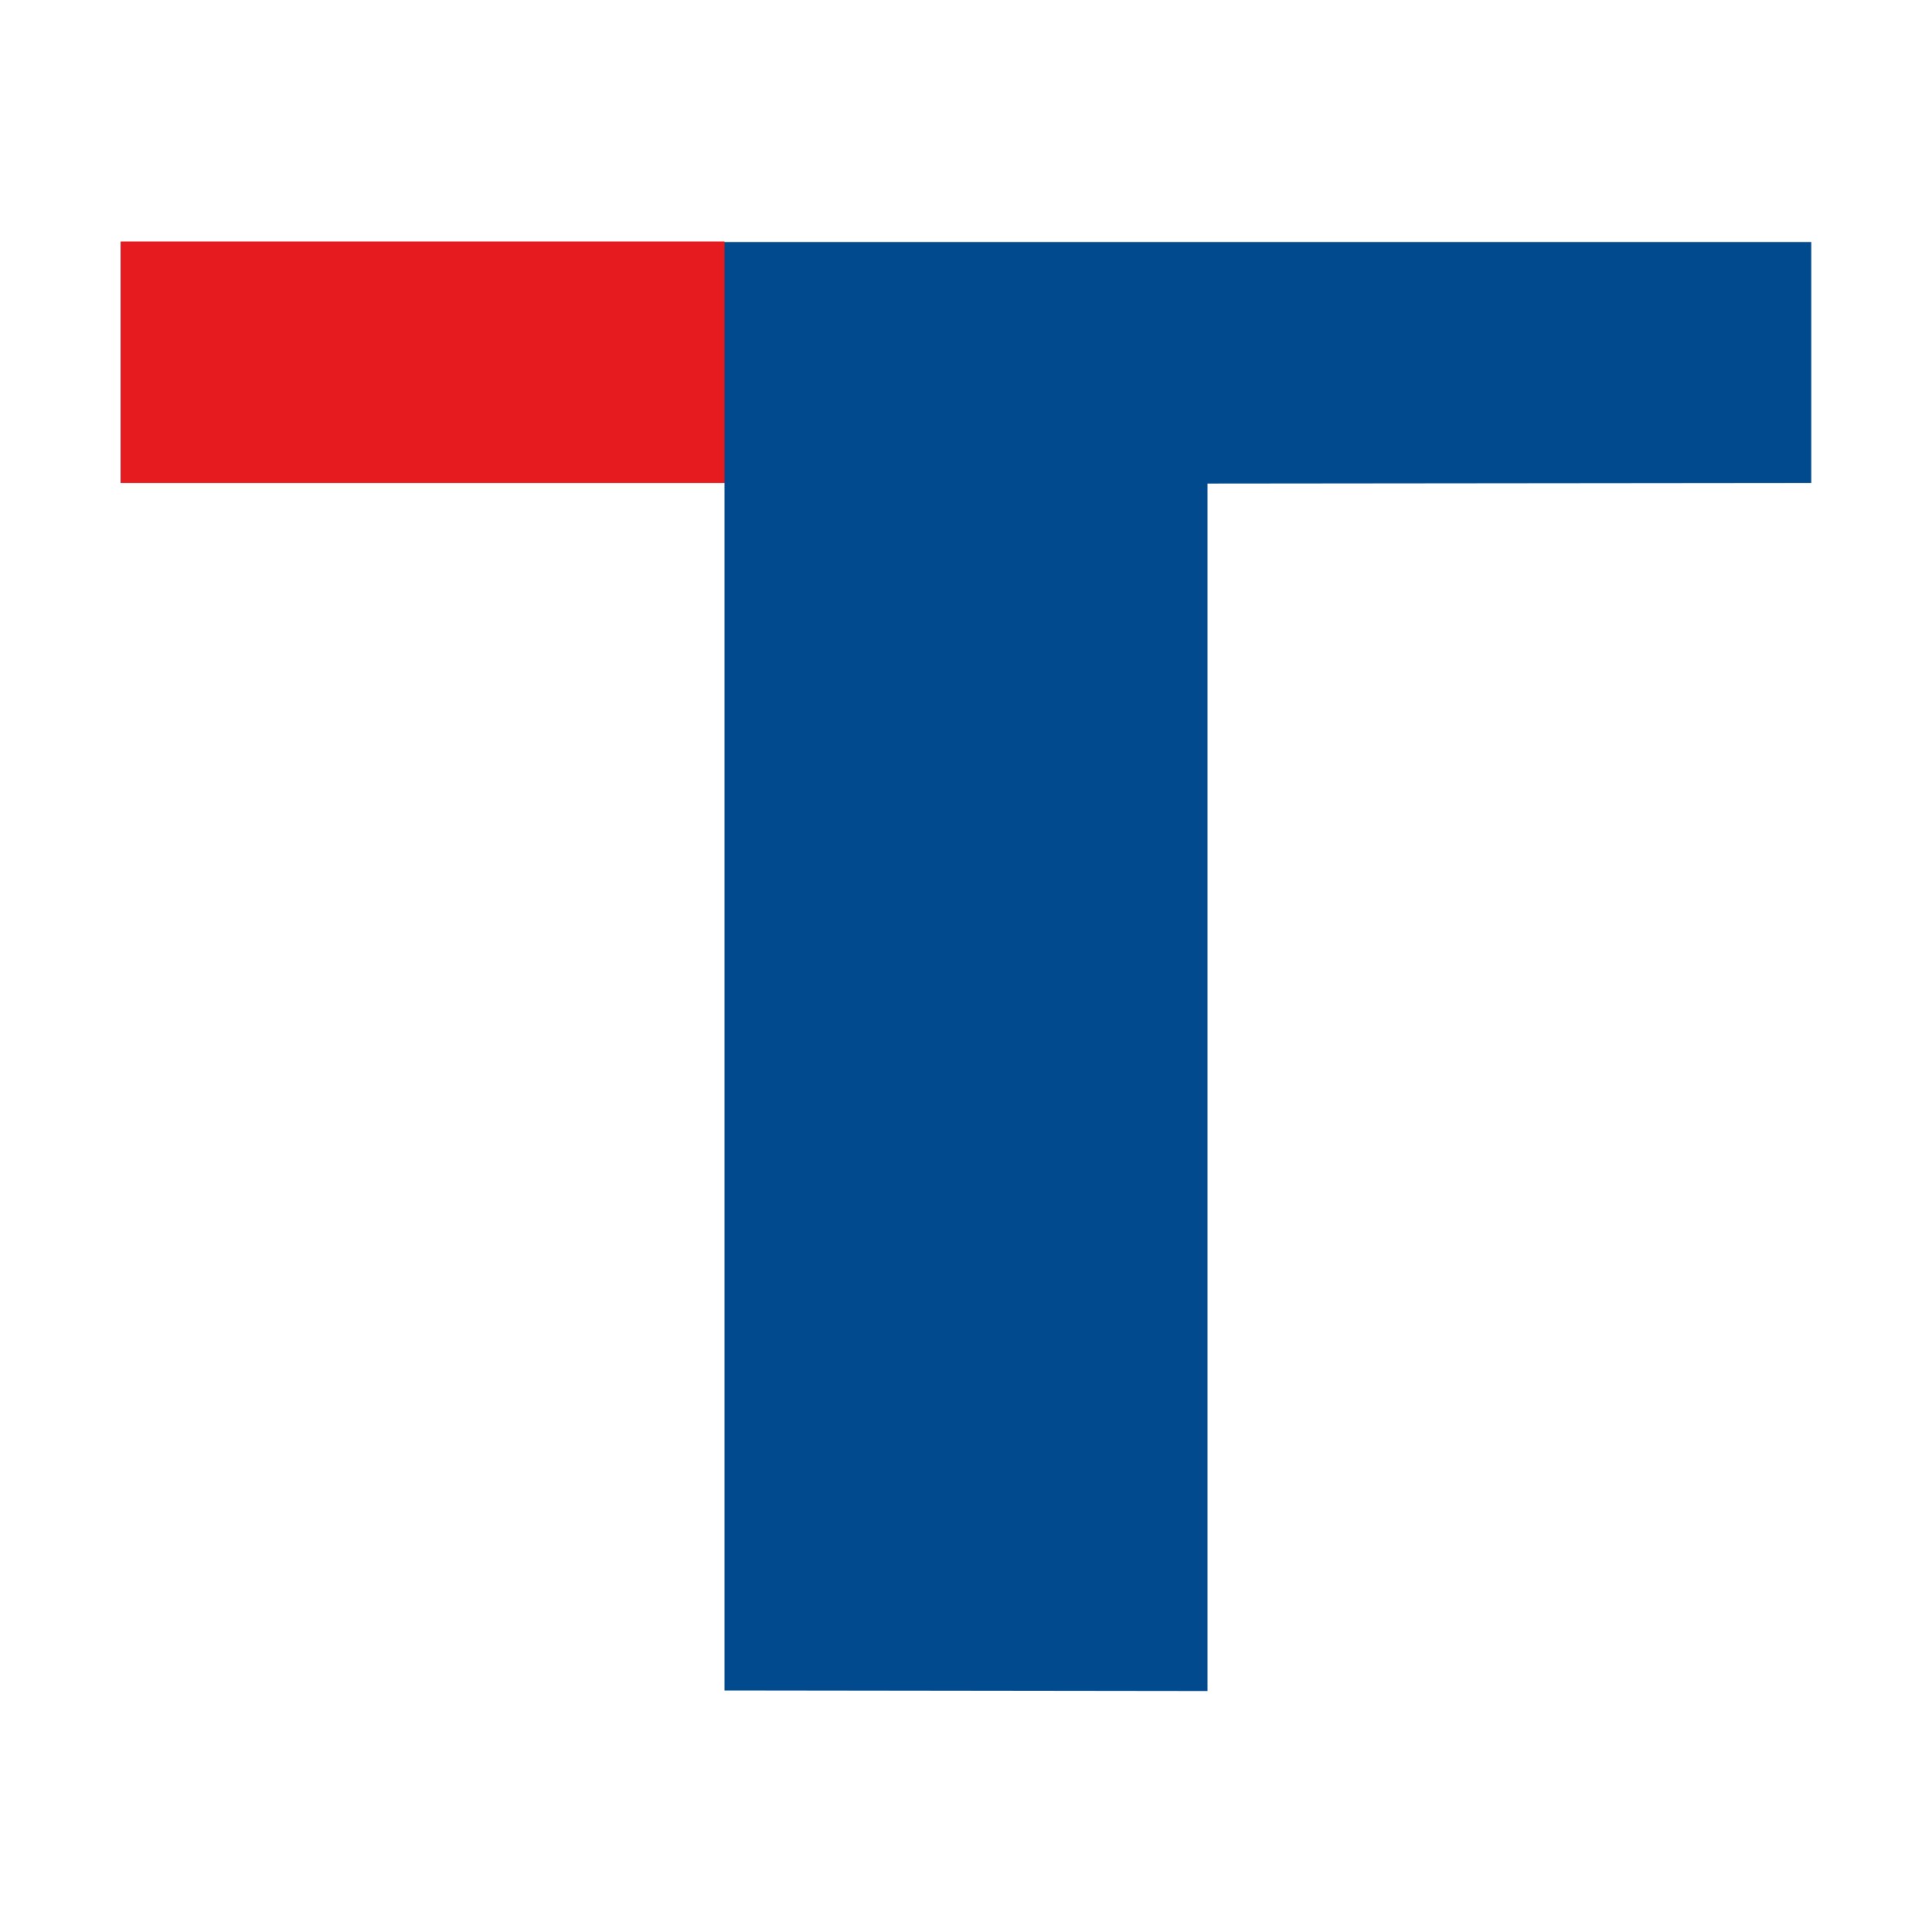 <svg width="16" height="16" viewBox="0 0 16 16" fill="none" xmlns="http://www.w3.org/2000/svg">
<path d="M15 2.005H1V4H6V14L10 14.005V4.005L15 4V2.005Z" fill="#014A8E"/>
<path d="M1 4H6V2H1V4Z" fill="#E61B1F"/>
</svg>
